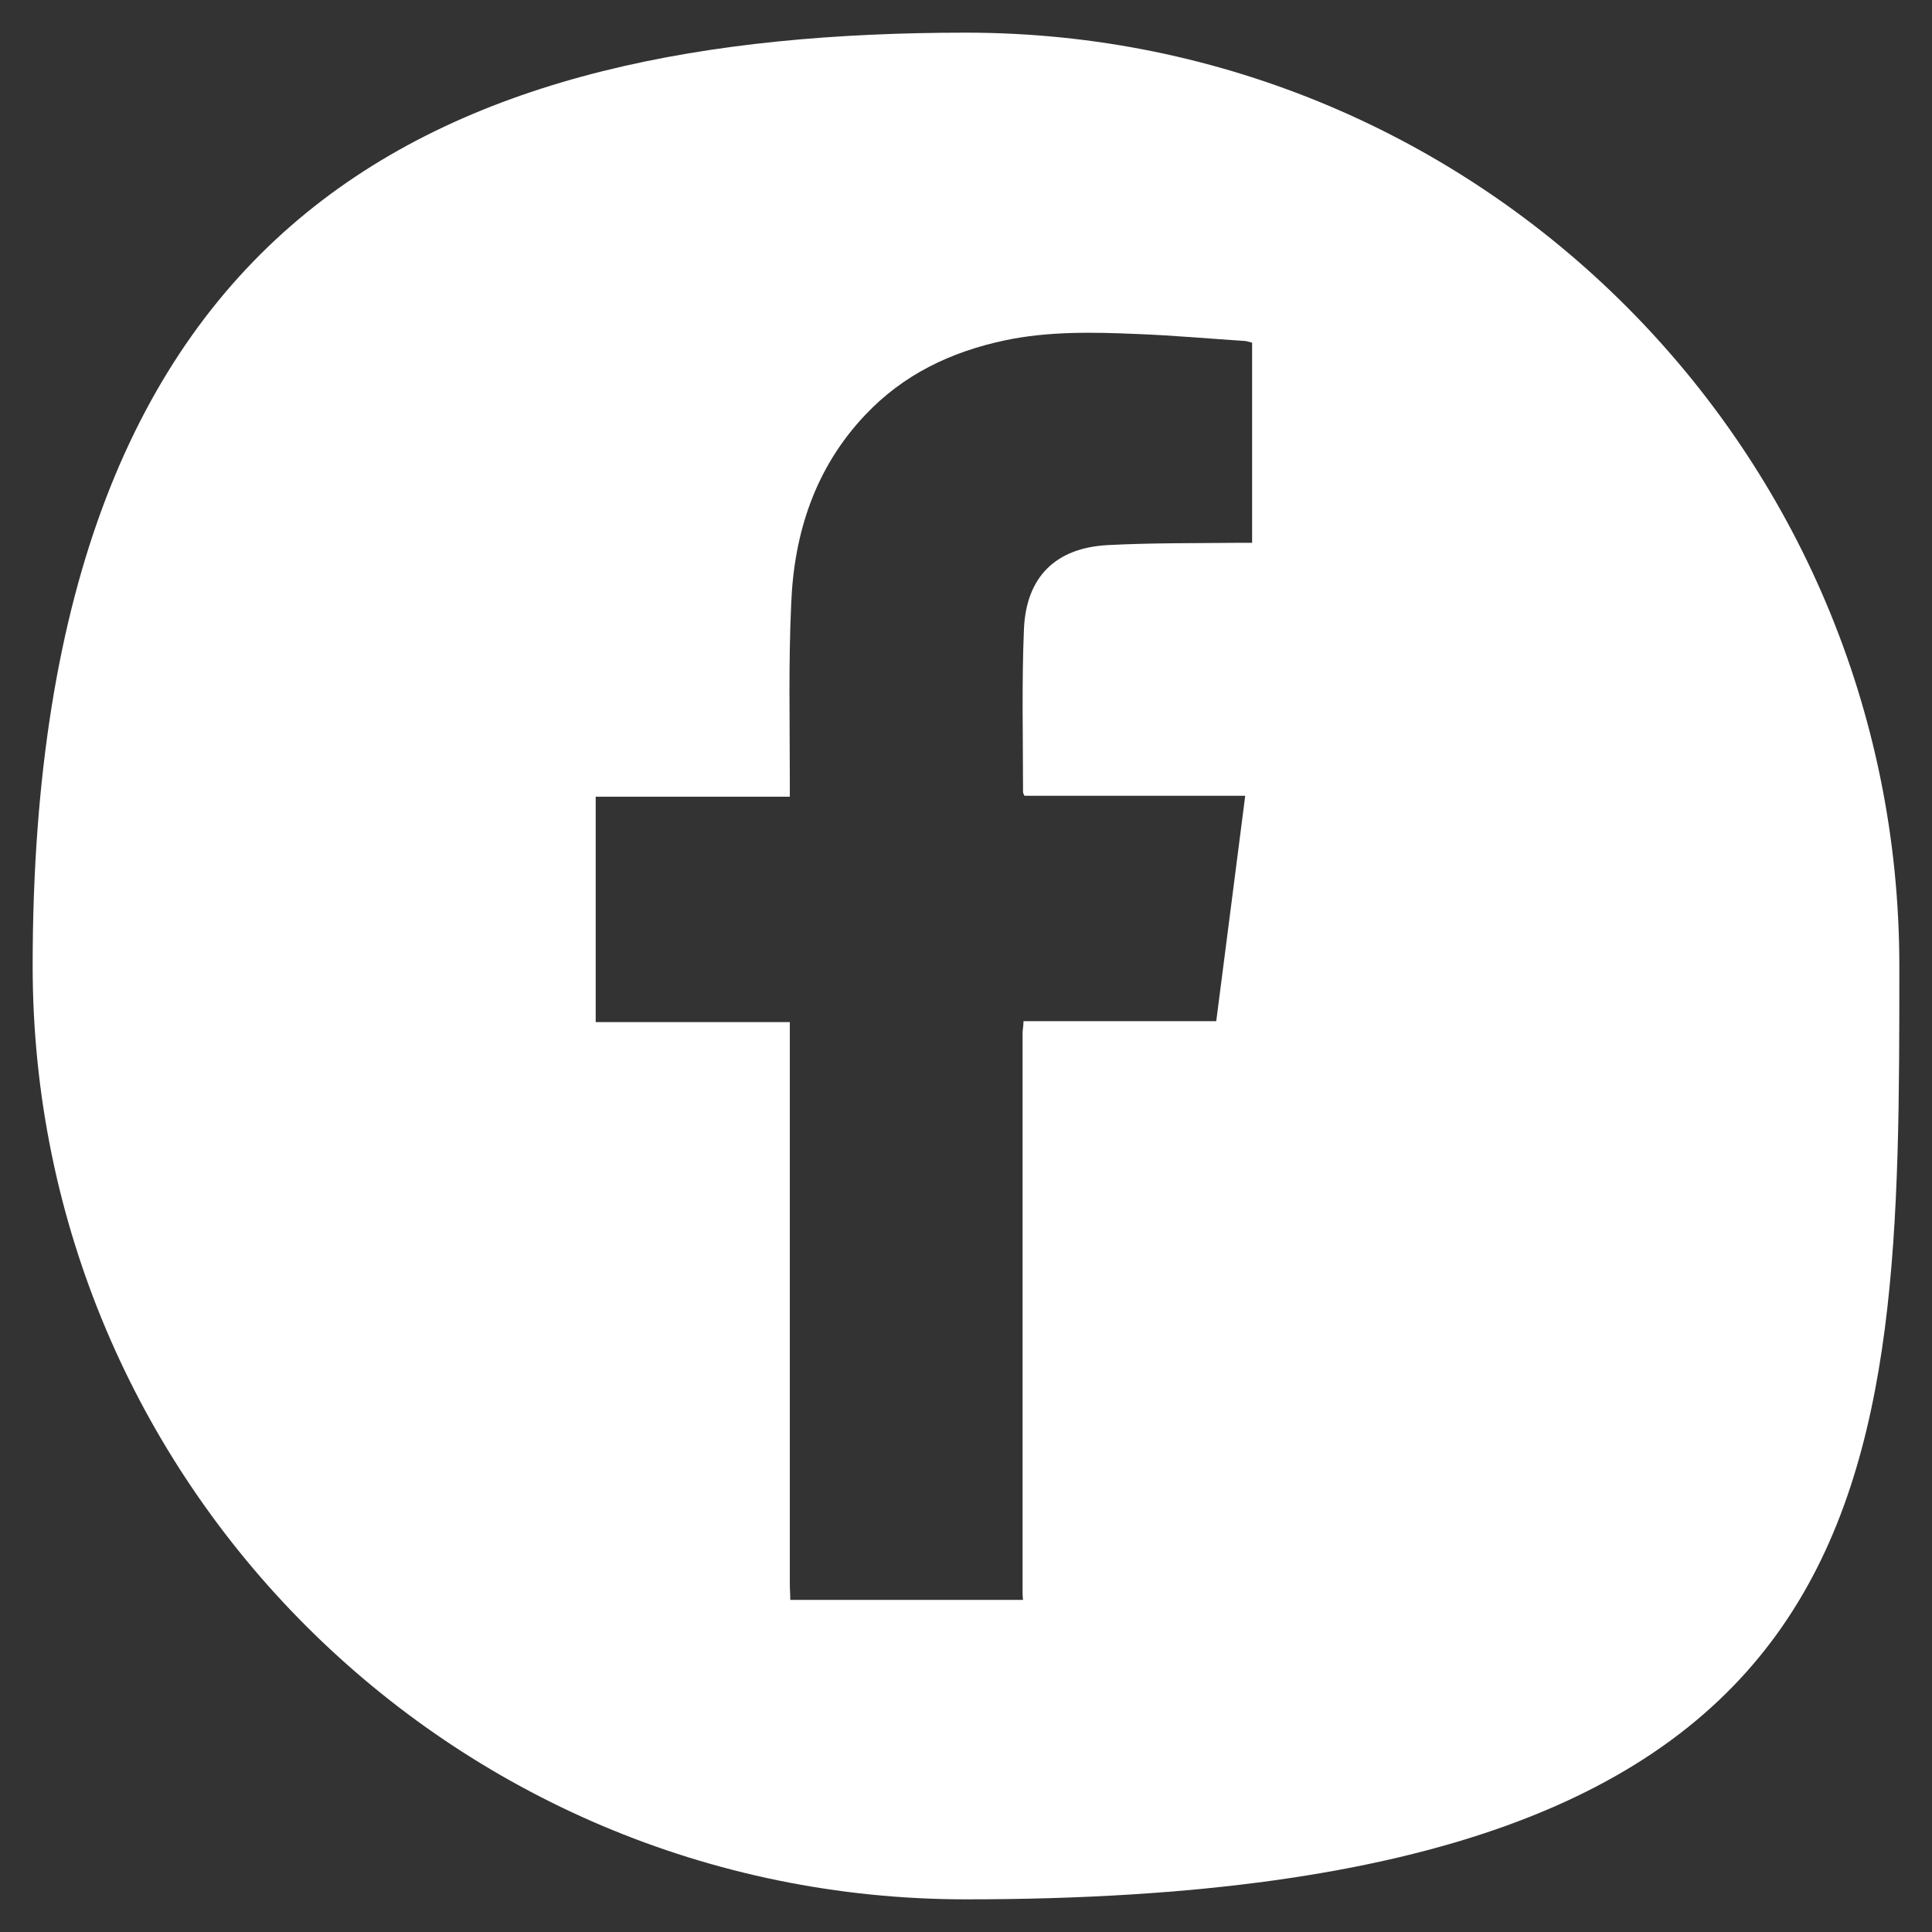 <?xml version="1.0" encoding="UTF-8"?> <svg xmlns="http://www.w3.org/2000/svg" id="Layer_1" data-name="Layer 1" version="1.1" viewBox="0 0 42 42"><rect x="0" y="0" width="42" height="42" fill="#333333" stroke="none"/><defs><style> .cls-1 { fill: #fff; stroke-width: 0px; } </style></defs><path class="cls-1" d="M21,.71C9.79.71.71,4.41.71,21c0,11.21,9.09,20.29,20.29,20.29,20.29,0,20.29-9.09,20.29-20.29S32.21.71,21,.71ZM27.23,11.8c-.09,0-.19,0-.28,0-.96.01-1.92,0-2.87.05-1.13.06-1.77.69-1.82,1.82-.05,1.18-.02,2.37-.02,3.55,0,.02.01.03.03.08h4.8c-.21,1.65-.42,3.26-.63,4.9h-4.19c0,.11-.02.18-.02.26,0,4.04,0,8.08,0,12.13,0,.06,0,.12.01.19h-5.06c0-.12-.01-.23-.01-.35,0-3.94,0-7.89,0-11.83v-.38h-4.22v-4.9h4.22c0-.14,0-.24,0-.35,0-1.28-.03-2.56.03-3.84.06-1.54.52-2.96,1.61-4.11.83-.88,1.86-1.37,3.03-1.62.95-.2,1.91-.18,2.86-.14.78.03,1.56.1,2.33.15.06,0,.12.02.19.04v4.37Z"></path></svg> 